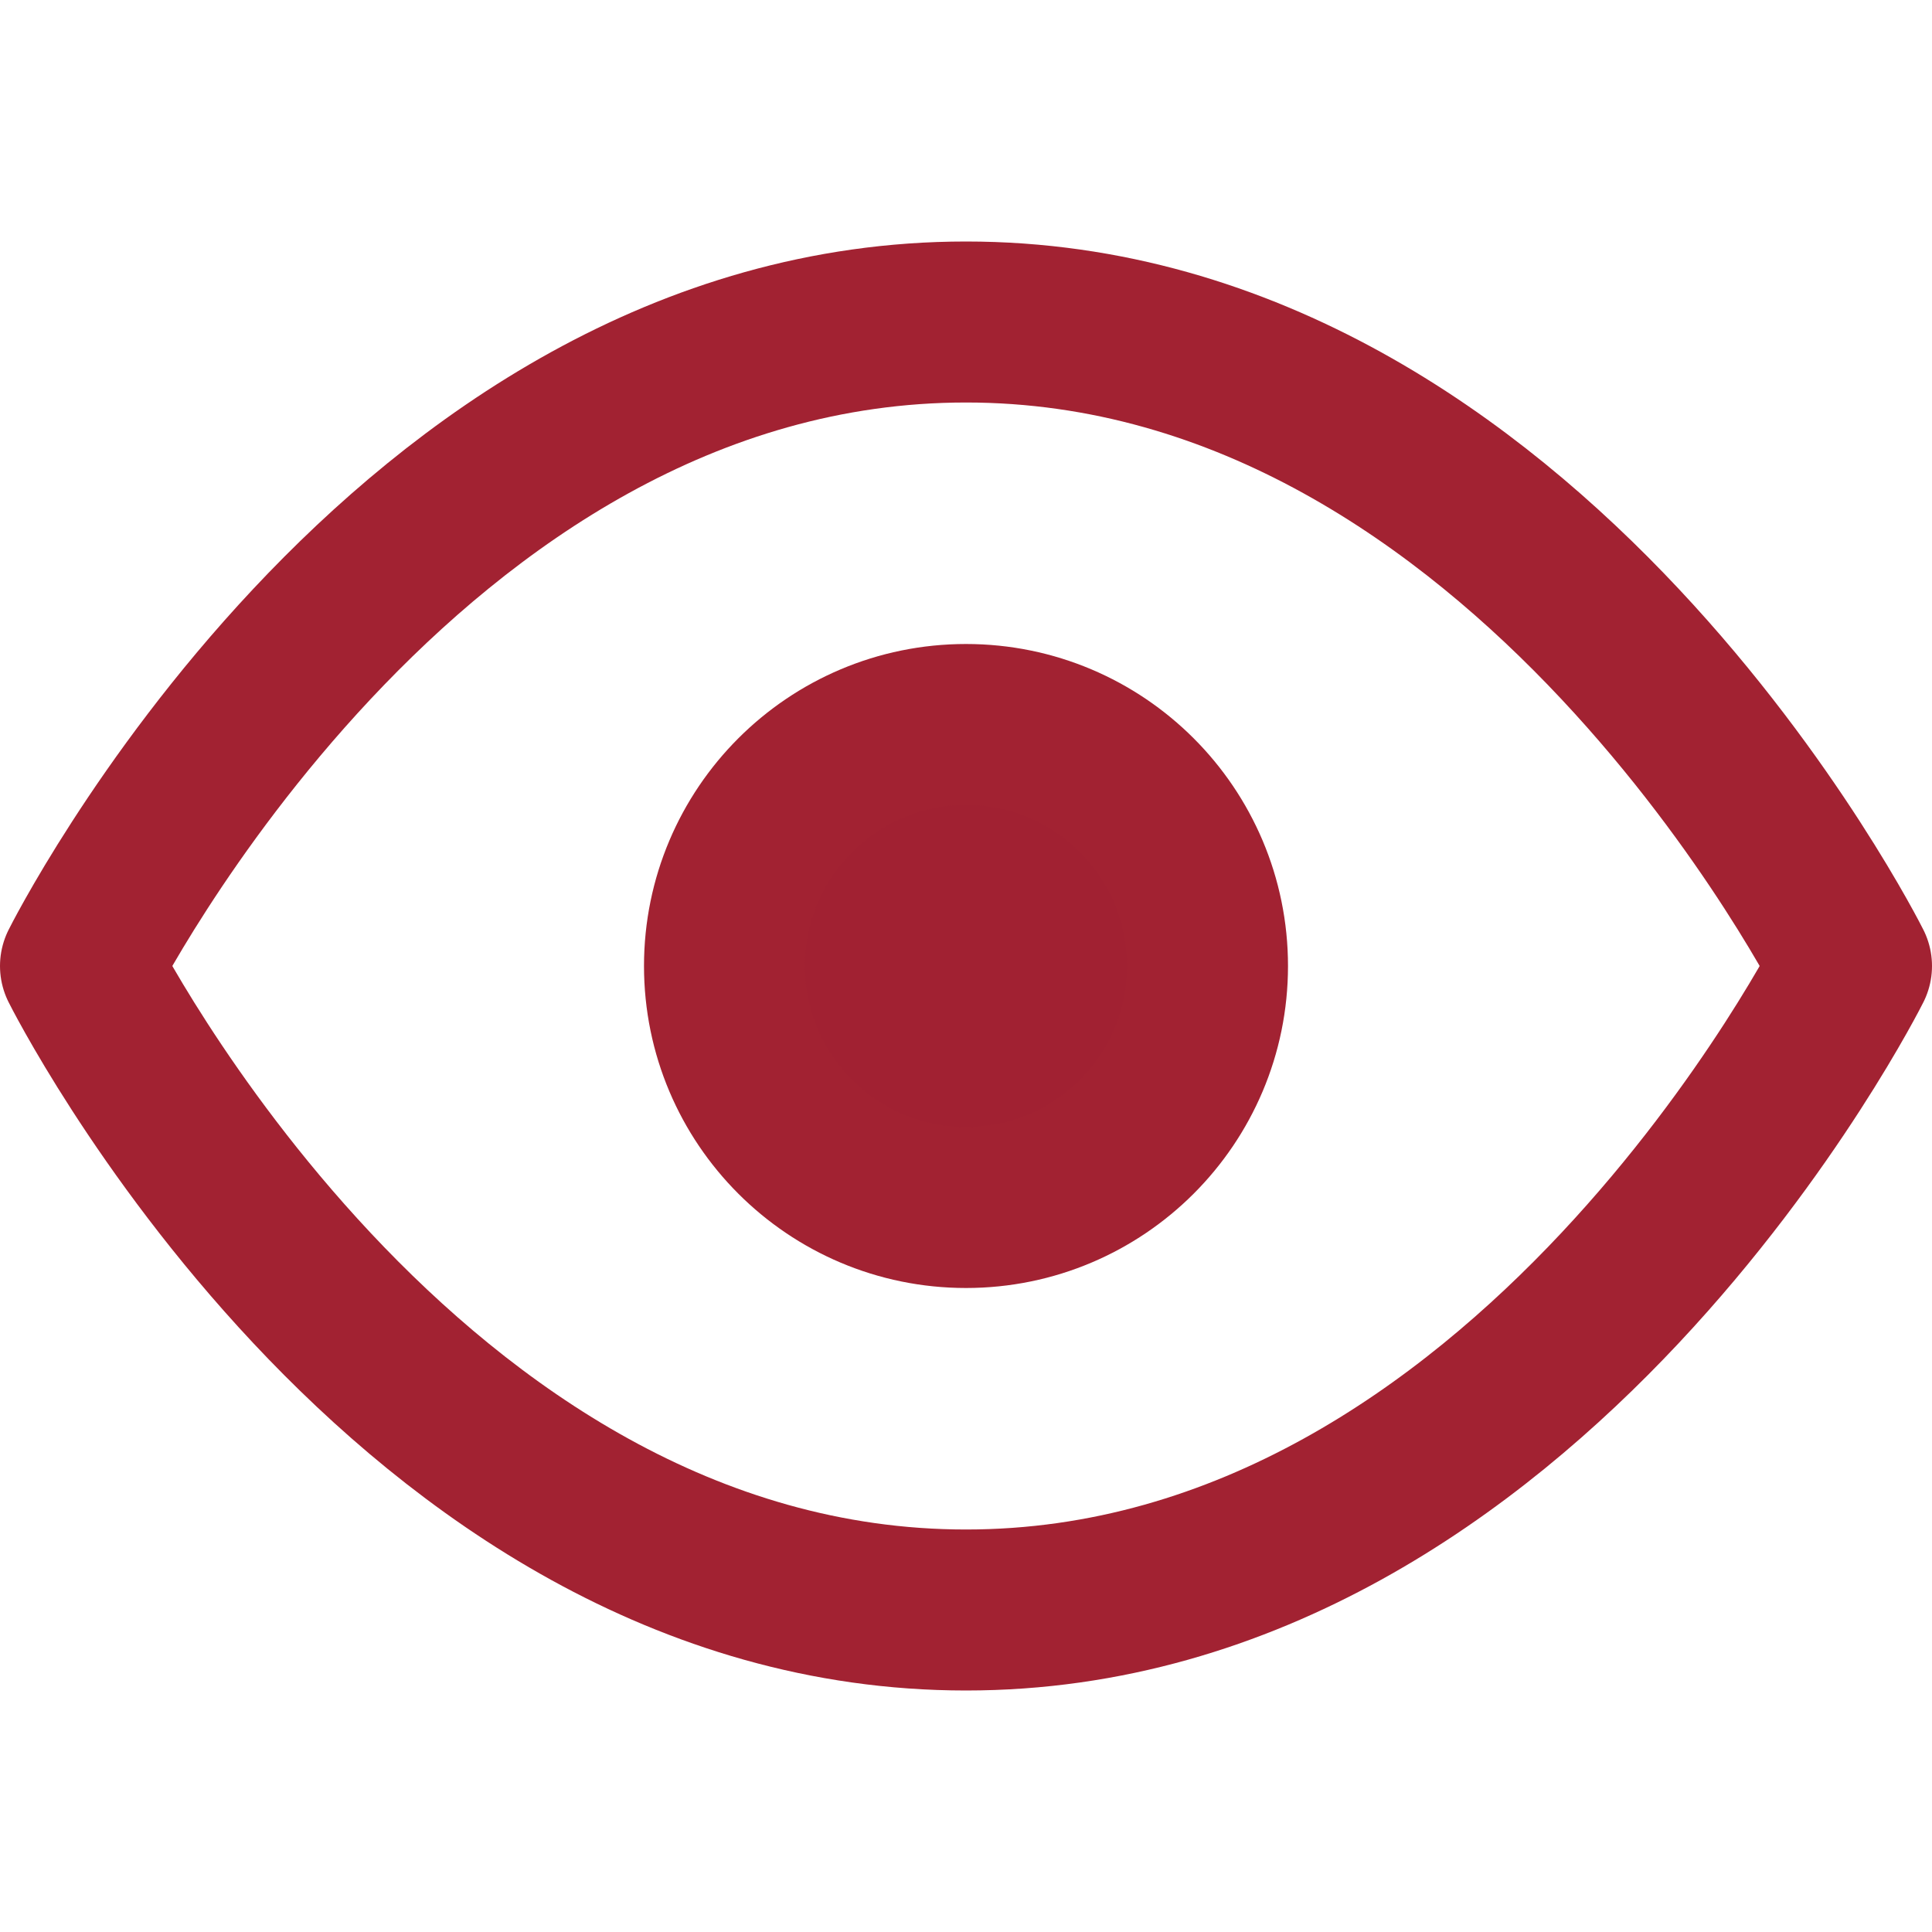 <svg width="42" height="42" viewBox="0 0 42 42" fill="none" xmlns="http://www.w3.org/2000/svg">
<path d="M1.75 21C1.75 21 8.75 7 21 7C33.25 7 40.25 21 40.25 21C40.25 21 33.25 35 21 35C8.75 35 1.75 21 1.75 21Z" stroke="#A22232" stroke-width="3.5" stroke-linecap="round" stroke-linejoin="round"/>
<path d="M21 26.25C23.899 26.25 26.25 23.899 26.25 21C26.25 18.101 23.899 15.75 21 15.75C18.101 15.75 15.75 18.101 15.75 21C15.75 23.899 18.101 26.25 21 26.25Z" fill="#A12132" stroke="#A22232" stroke-width="3.5" stroke-linecap="round" stroke-linejoin="round"/>
</svg>
